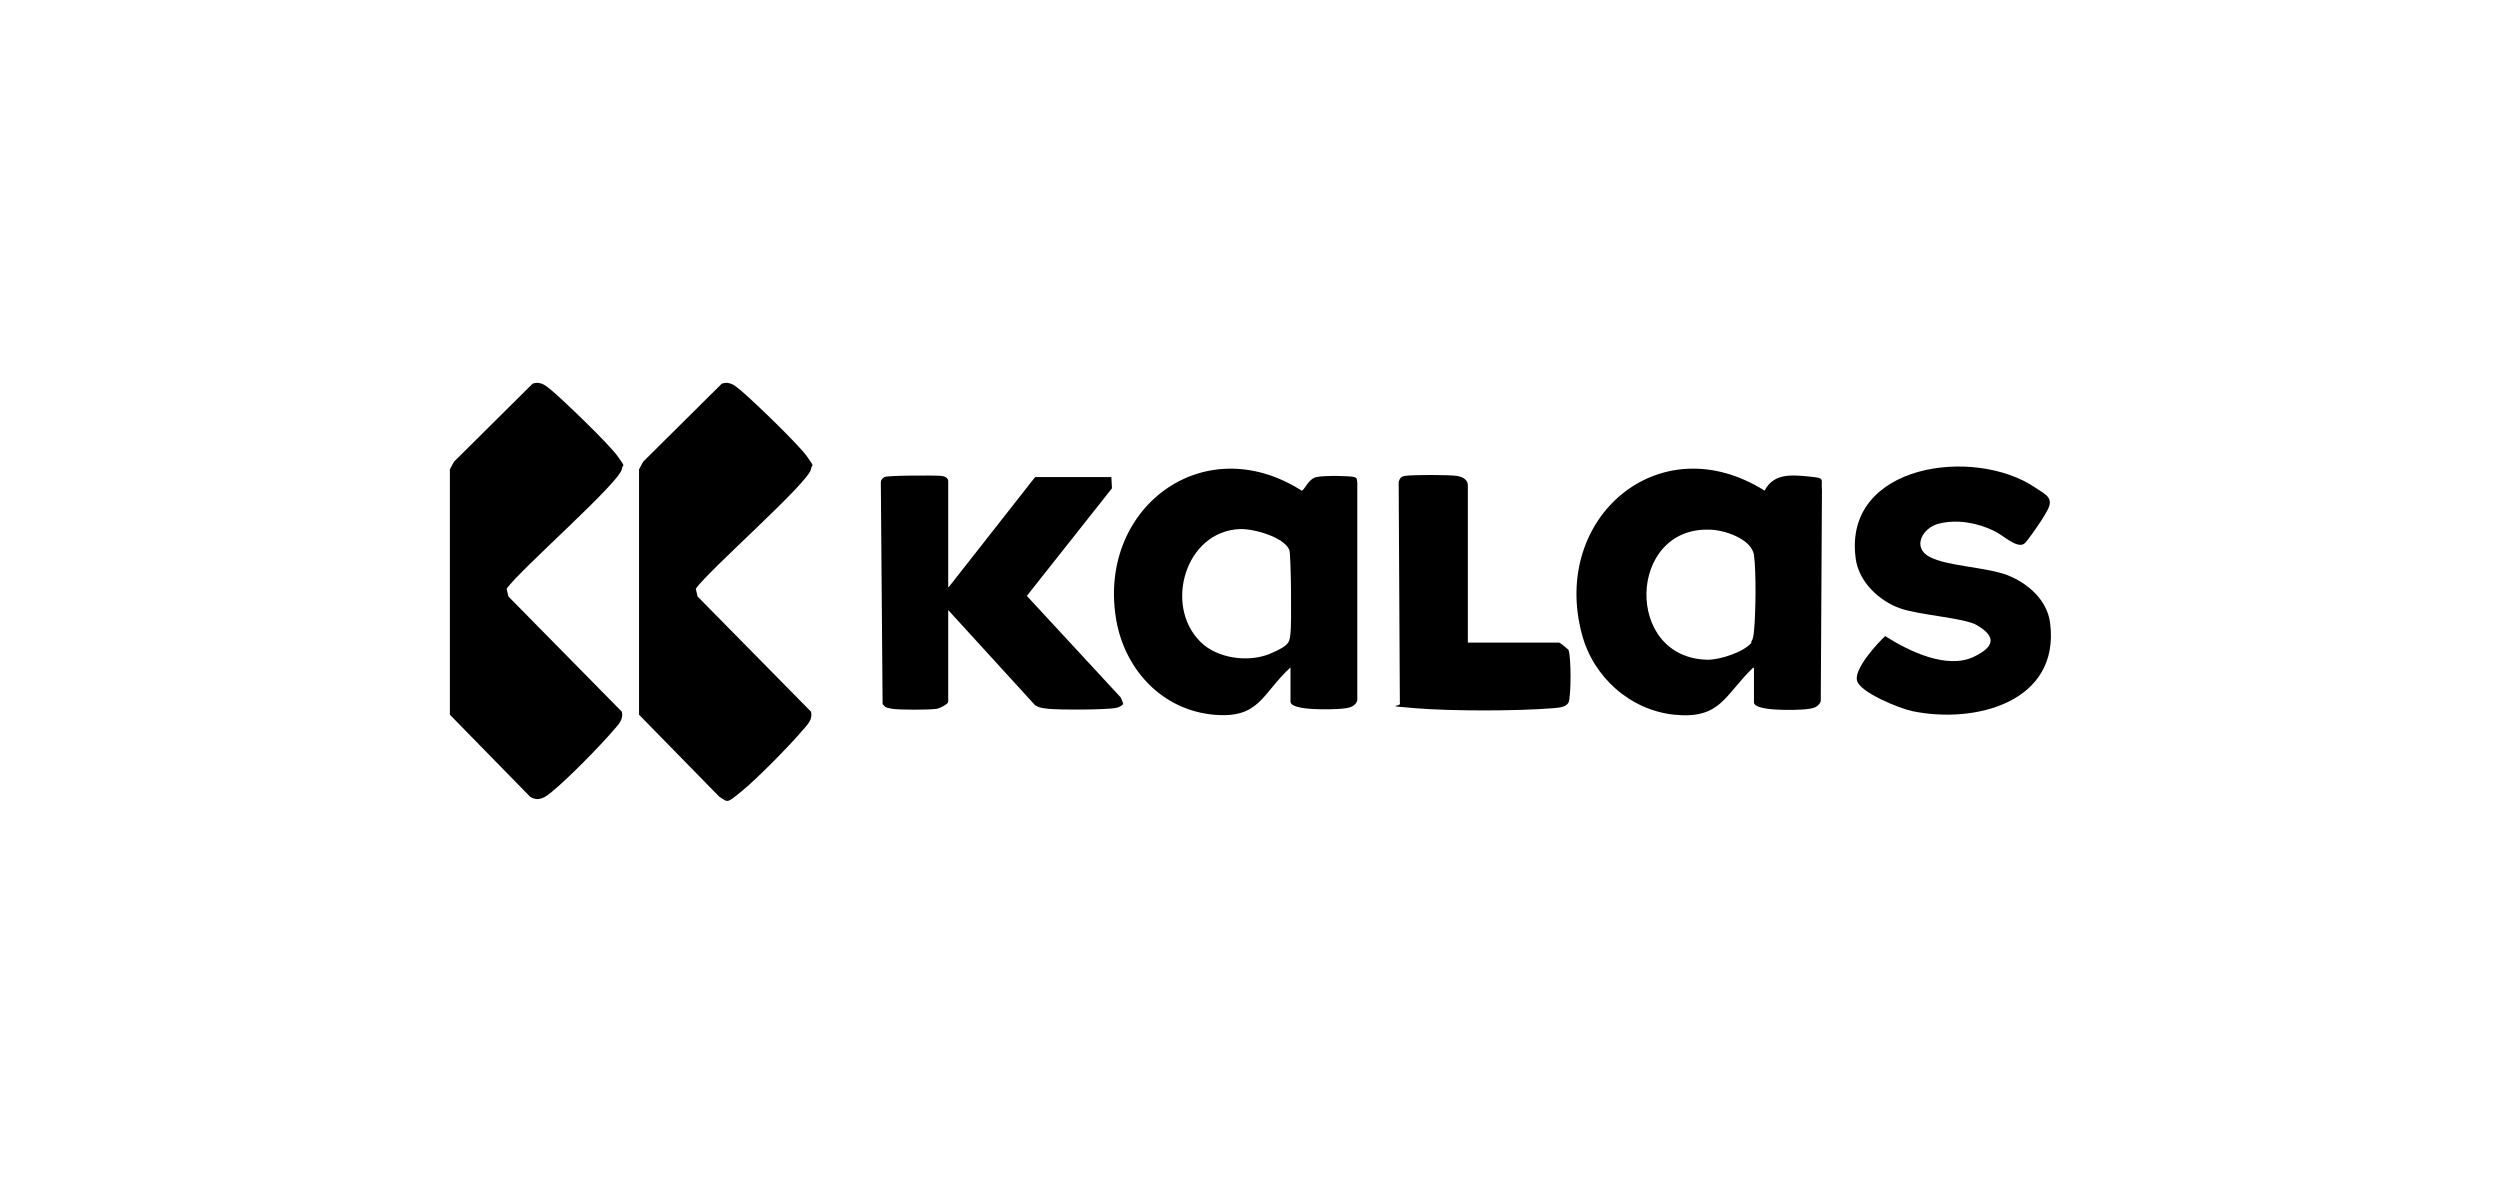 <?xml version="1.0" encoding="UTF-8"?>
<svg id="Layer_1" xmlns="http://www.w3.org/2000/svg" version="1.1" viewBox="0 0 422.9 200">
  <!-- Generator: Adobe Illustrator 29.5.1, SVG Export Plug-In . SVG Version: 2.1.0 Build 141)  -->
  <g id="Yn26hK">
    <g>
      <path d="M90.1,64.9c1.5-.5,2.4.5,3.4,1.3,2.1,1.8,9.5,8.9,11,11s.8,1.2.7,2.1c-.1,2.1-17.4,17.2-19.5,20.3l.3,1.3,19.2,19.5c.3,1.3-.6,2.2-1.4,3.1-2.2,2.6-7.8,8.3-10.4,10.4-1.1.9-2.2,1.8-3.7.9l-13.6-13.9v-41.5c0,0,.7-1.3.7-1.3l13.3-13.2Z"/>
      <path d="M122.1,64.9c1.5-.5,2.4.5,3.4,1.3,2.1,1.8,9.5,8.9,11,11s.8,1.2.7,2.1c-.1,2.1-17.4,17.2-19.5,20.3l.3,1.3,19.2,19.5c.3,1.3-.6,2.2-1.4,3.1-2.2,2.6-7.8,8.3-10.4,10.4s-2.2,1.8-3.7.9l-13.6-13.9v-41.5c0,0,.7-1.3.7-1.3l13.3-13.2Z"/>
      <path d="M218.3,112.9c-4.9,4.5-5.2,8.7-13,8-8.6-.8-14.8-7.4-16.4-15.6-3.6-19.1,14.5-33,31.3-22.3.5-.1,1.1-2,2.5-2.3s5.8-.2,6.4,0,.4.6.5.9v36.9c-.4,1.2-1.7,1.3-2.8,1.4s-8.5.4-8.5-1.2v-5.7ZM203.1,108.6c2.8,2.8,8.1,3.5,11.7,2s3.3-2.1,3.5-3.5.1-13.4-.2-14.1c-1-2.2-6.1-3.6-8.4-3.5-9.2.4-12.8,12.9-6.7,19Z"/>
      <path d="M296.6,112.9c-4.9,4.7-5.5,8.8-13.4,8-7.5-.8-13.7-6.4-15.6-13.6-5.3-19.7,13.1-35.5,30.9-24.3,1.5-2.9,4.4-2.7,7.4-2.4s2.1.3,2.3,2.3l-.2,35.7c-.4,1.2-1.7,1.3-2.8,1.4s-8.5.4-8.5-1.2v-5.7ZM296.2,108.6c.4-.5.4-1.1.5-1.8.3-2.9.4-10.1,0-12.9s-5.2-4.3-7.5-4.3c-13.9-.5-14.5,21.8-.3,22,2.1,0,6.1-1.3,7.4-2.9Z"/>
      <path d="M160.5,99.3l14.6-18.6h12.9s.1,1.9.1,1.9l-14.4,18.2,15.9,17.2.4,1c0,.3-.7.6-1,.7-1.3.4-9.9.4-11.7.2s-1.5-.3-2.2-.6l-14.7-16.1v15.5c0,.4-1.4,1.1-1.9,1.2-1.4.2-6.3.2-7.6,0s-1.2-.4-1.6-.8l-.3-37.6c0-.3.3-.6.6-.8.6-.3,8.6-.3,9.6-.2s1.2.6,1.2.9v17.9Z"/>
      <path d="M342.5,91.9c-1.2,1.1-3.8-1.5-5.2-2.1-2.9-1.4-6.3-2-9.4-1.2-2.7.7-4.5,4-1.5,5.6s9.5,1.7,13.2,3.1c3.5,1.4,6.7,4.2,7.2,8.1,1.7,13.4-12.7,17.1-23.3,14.9-2-.4-9.1-3.2-9.4-5.3s3.6-6.3,4.8-7.4c3.9,2.5,10.4,5.7,15,3.5s2.7-4,.6-5.3-9.7-1.7-13.1-2.9-7-4.4-7.5-8.5c-2.1-16,20.2-18.9,30.4-11.9,1.8,1.2,3.2,1.7,2,3.9s-3.4,5.1-3.6,5.3Z"/>
      <path d="M248.2,108.7h15.5c.2,0,1.4,1,1.6,1.2.5.9.5,8.2,0,9s-1.7.8-2.6.9c-6.1.5-17.3.5-23.3,0s-2.1-.2-2.6-.9l-.2-37.4c.2-.6.4-.9,1.1-1,1.3-.2,7.3-.2,8.7,0s1.9.9,1.9,1.6v26.6Z"/>
    </g>
  </g>
</svg>